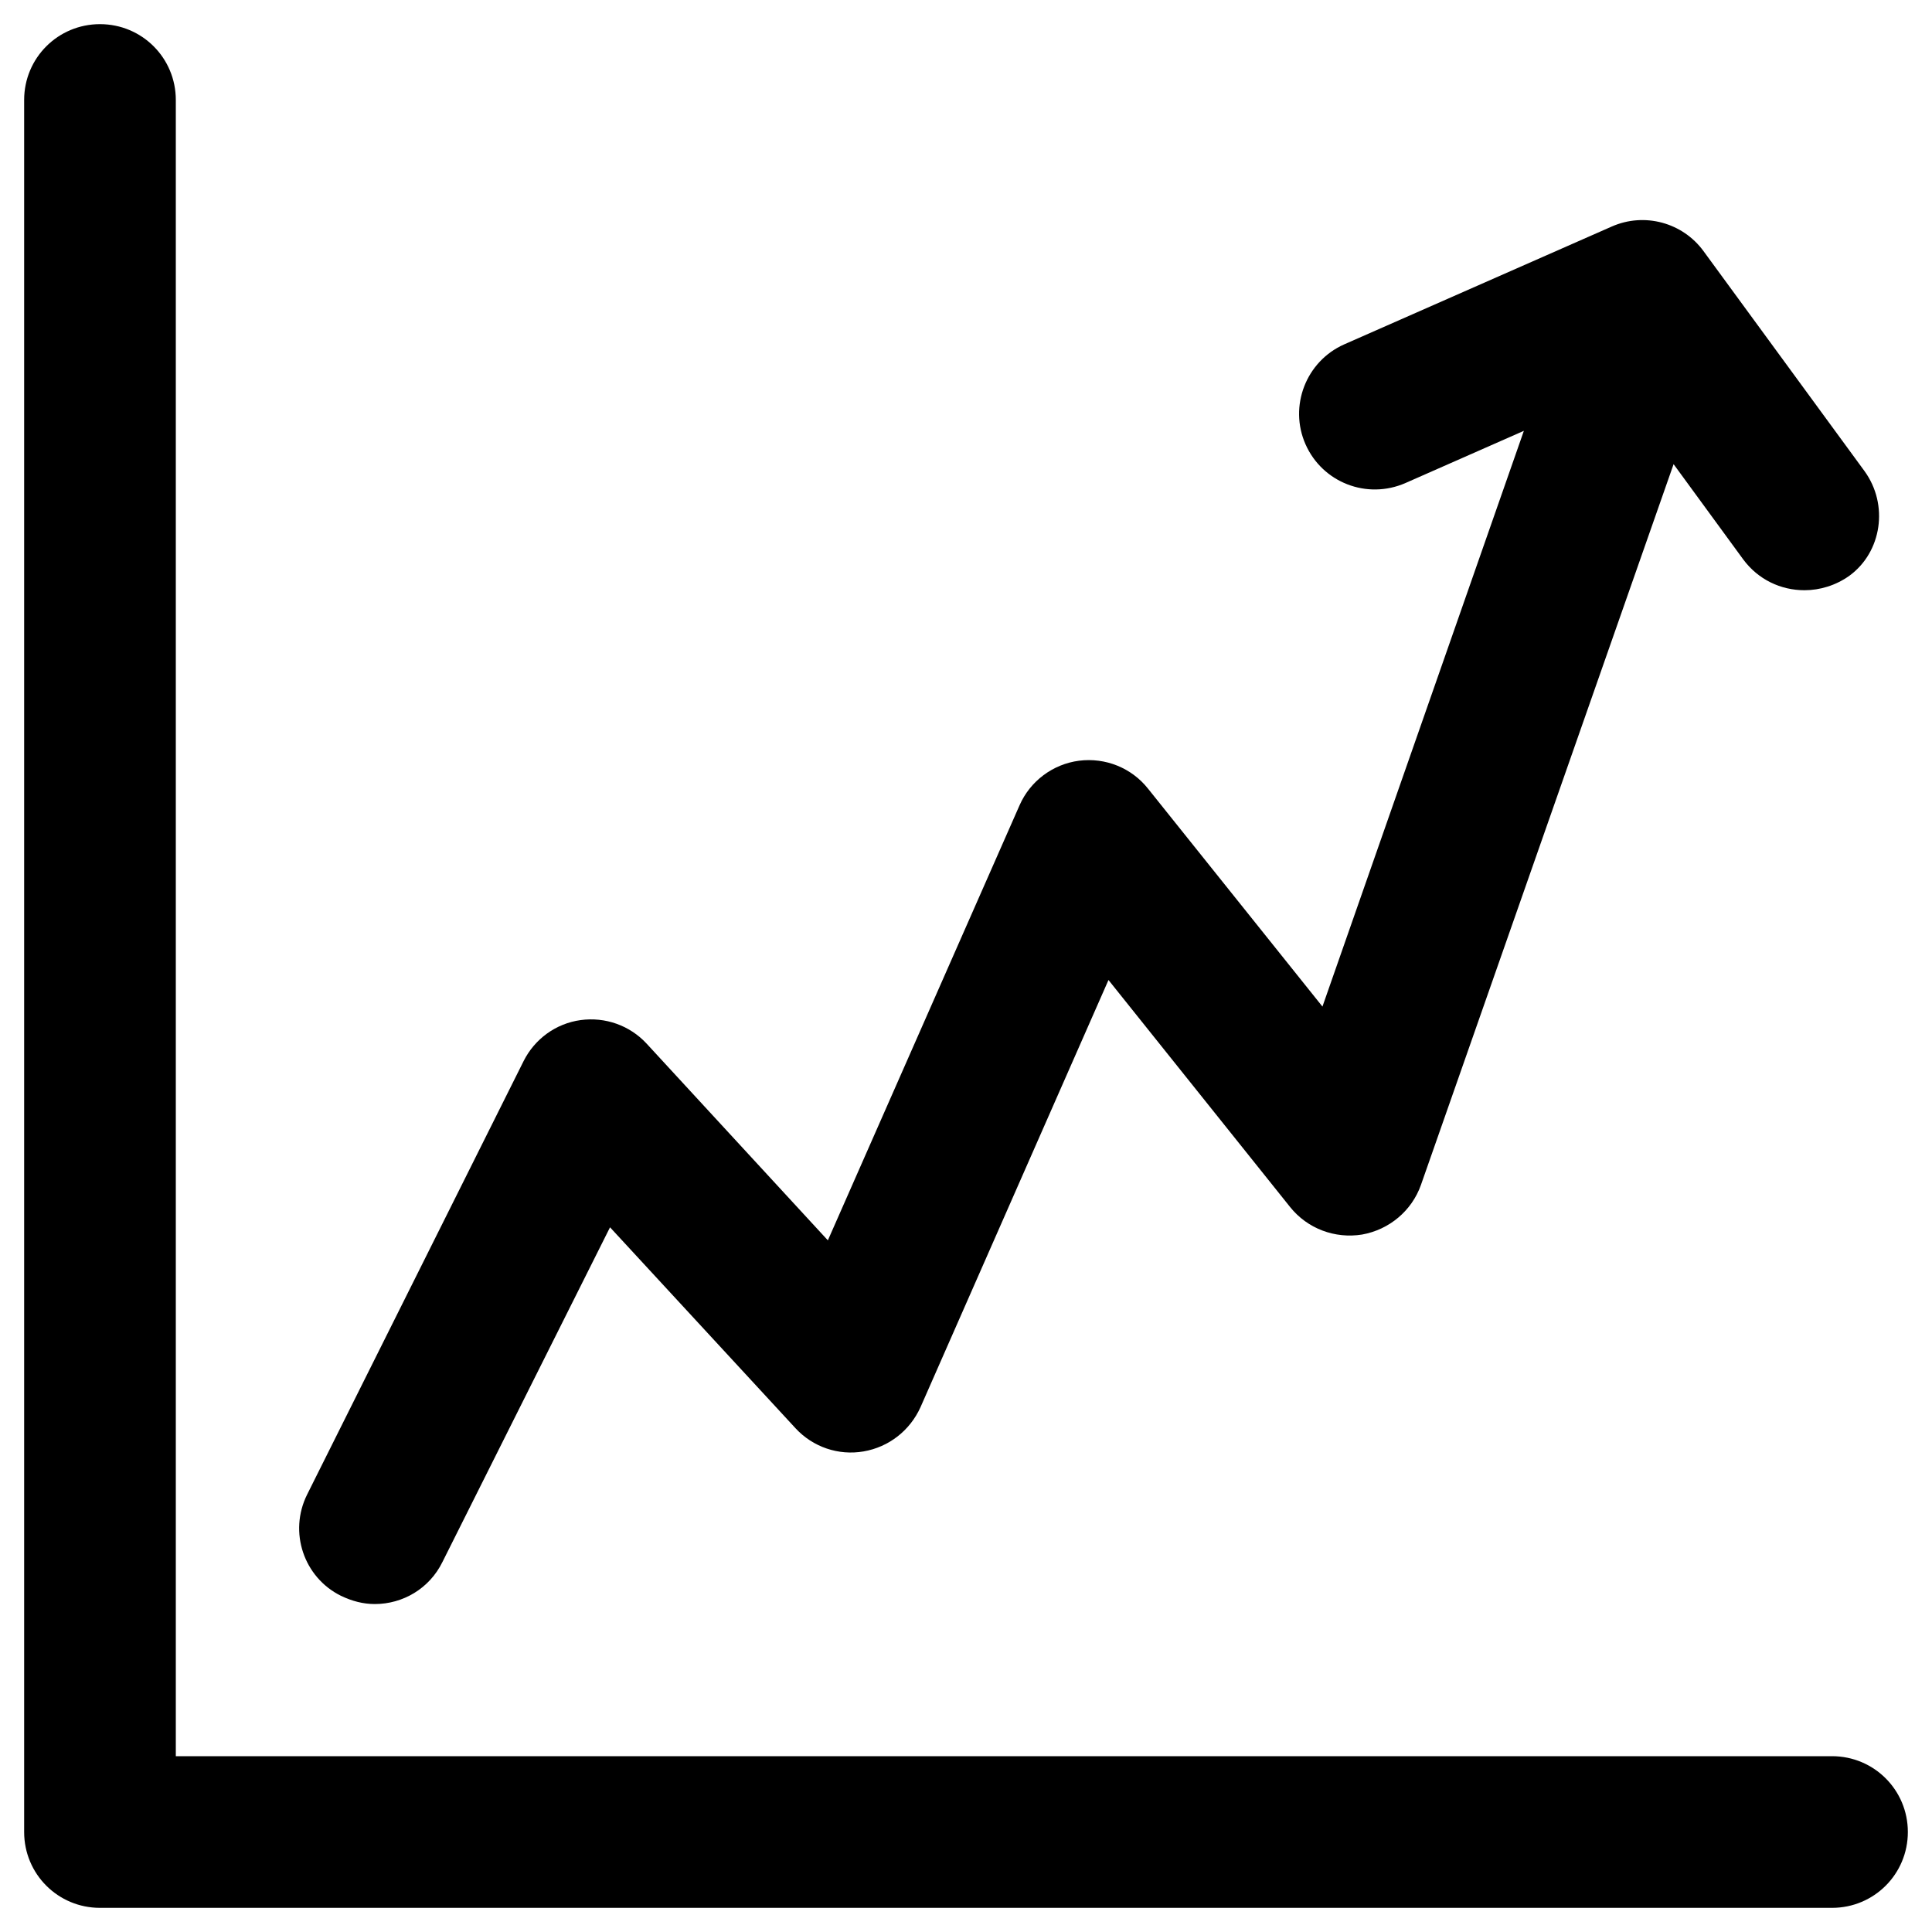 <?xml version="1.0" encoding="utf-8"?>
<!-- Generator: Adobe Illustrator 23.0.1, SVG Export Plug-In . SVG Version: 6.00 Build 0)  -->
<svg version="1.1" id="Layer_1" xmlns="http://www.w3.org/2000/svg" xmlns:xlink="http://www.w3.org/1999/xlink" x="0px" y="0px"
	 viewBox="0 0 400 400" style="enable-background:new 0 0 400 400;" xml:space="preserve">
<g>
	<path d="M379.3,395H20.7C12,395,5,388,5,379.3V20.7C5,12,12,5,20.7,5c8.7,0,15.7,7,15.7,15.7v342.9h342.9c8.7,0,15.7,7,15.7,15.7
		C395,388,388,395,379.3,395z"/>
	<path d="M386,97.5L352.7,52c-4.3-5.9-12.2-8.1-19-5.1l-55.4,24.4c-7.9,3.5-11.5,12.8-8,20.7c3.5,7.9,12.7,11.5,20.7,8l24.5-10.8
		l-41.7,119.2l-36.1-45.1c-3.4-4.3-8.8-6.5-14.3-5.8c-5.4,0.7-10.1,4.2-12.3,9.2l-39.7,90.1l-37.5-40.7c-3.5-3.8-8.6-5.6-13.7-4.9
		c-5.1,0.7-9.5,3.9-11.8,8.5l-44.8,89.7c-3.9,7.8-0.7,17.2,7,21c2.3,1.1,4.6,1.7,7,1.7c5.8,0,11.3-3.2,14-8.7l34.7-69.3l38.4,41.6
		c3.6,3.9,8.9,5.7,14.1,4.8c5.2-0.9,9.6-4.3,11.8-9.2l38.9-88.4l37.6,47c3.6,4.5,9.3,6.6,14.9,5.7c5.6-1,10.3-4.9,12.2-10.3
		l52.3-149.2l14.4,19.7c3.1,4.2,7.8,6.4,12.7,6.4c3.2,0,6.5-1,9.3-3C389.6,114.3,391.1,104.5,386,97.5z"/>
</g>
</svg>
